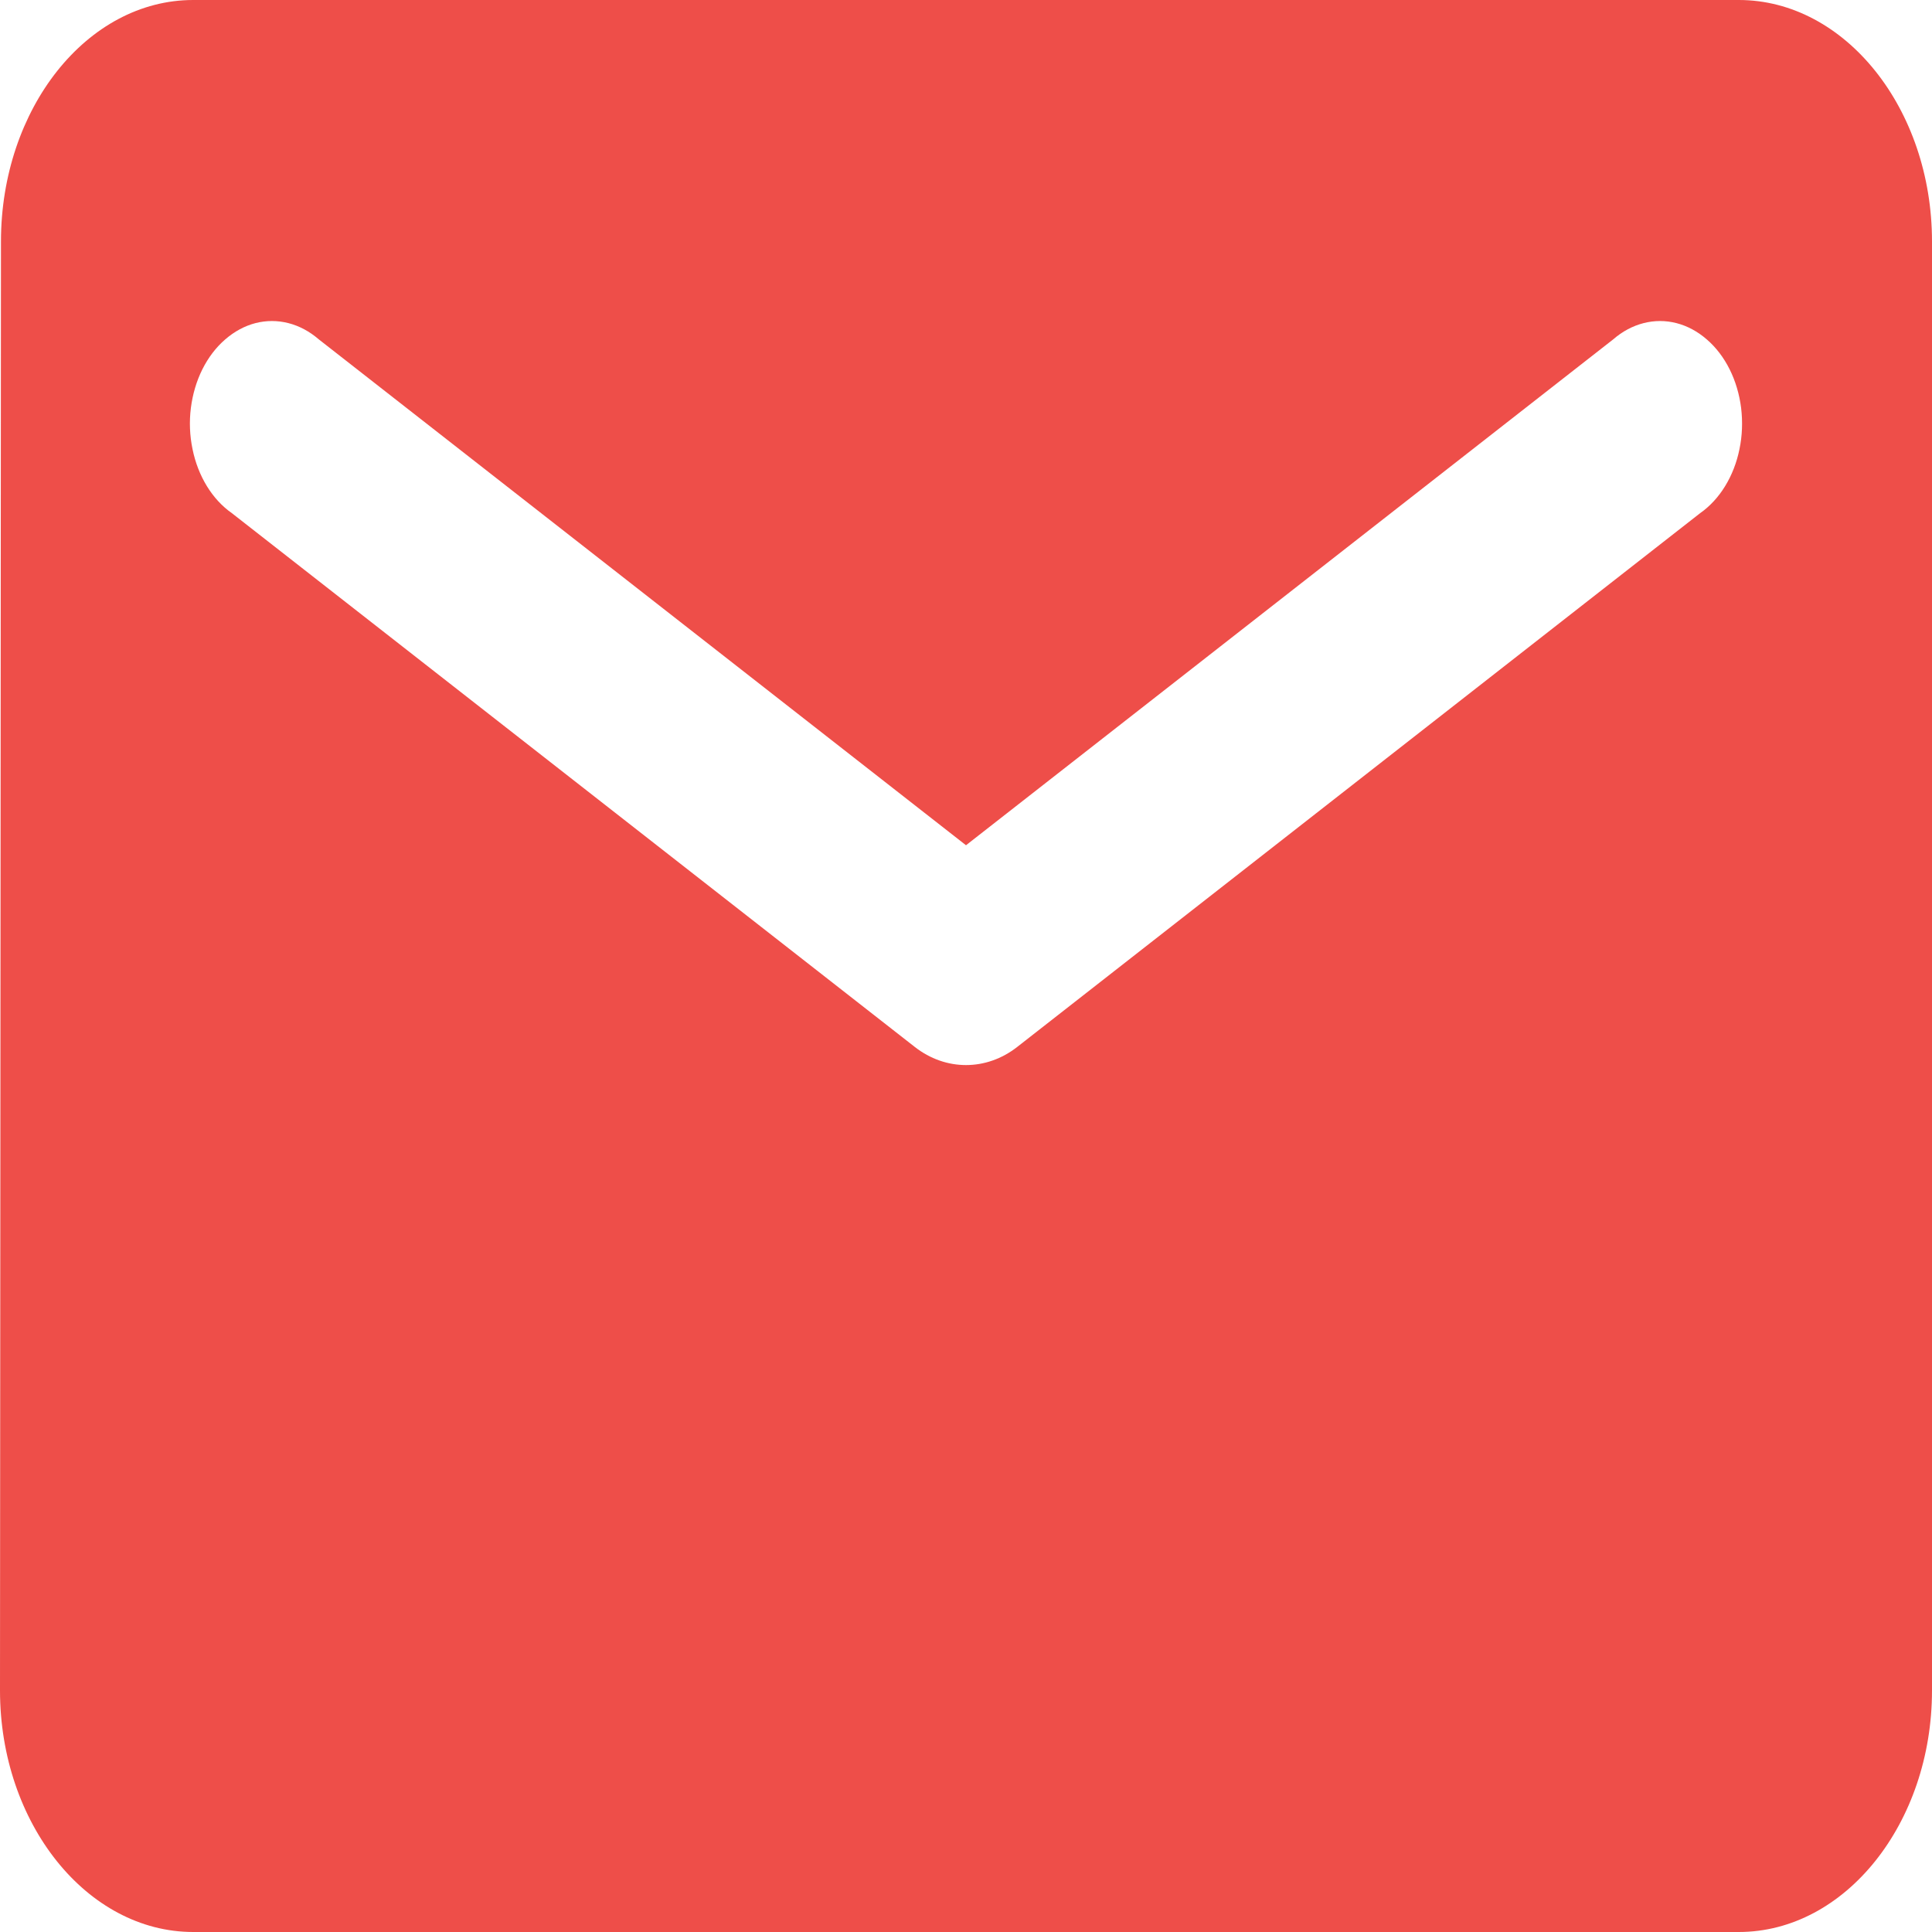 <svg width="20" height="20" viewBox="0 0 20 20" fill="none" xmlns="http://www.w3.org/2000/svg">
<path d="M18 0H2C0.9 0 0.01 1.125 0.01 2.5L0 17.5C0 18.875 0.9 20 2 20H18C19.1 20 20 18.875 20 17.5V2.5C20 1.125 19.1 0 18 0ZM17.6 5.312L10.53 10.838C10.21 11.088 9.79 11.088 9.47 10.838L2.4 5.312C2.3 5.242 2.212 5.147 2.142 5.033C2.072 4.919 2.021 4.788 1.993 4.649C1.964 4.51 1.958 4.365 1.976 4.223C1.994 4.081 2.034 3.945 2.095 3.823C2.156 3.701 2.236 3.596 2.331 3.514C2.425 3.432 2.532 3.374 2.644 3.345C2.757 3.316 2.873 3.316 2.986 3.345C3.099 3.374 3.205 3.431 3.3 3.513L10 8.75L16.7 3.513C16.794 3.431 16.901 3.374 17.014 3.345C17.127 3.316 17.243 3.316 17.355 3.345C17.468 3.374 17.575 3.432 17.669 3.514C17.764 3.596 17.844 3.701 17.905 3.823C17.966 3.945 18.006 4.081 18.024 4.223C18.041 4.365 18.036 4.51 18.007 4.649C17.979 4.788 17.928 4.919 17.858 5.033C17.788 5.147 17.7 5.242 17.6 5.312Z" fill="#EE4E49"/>
</svg>
